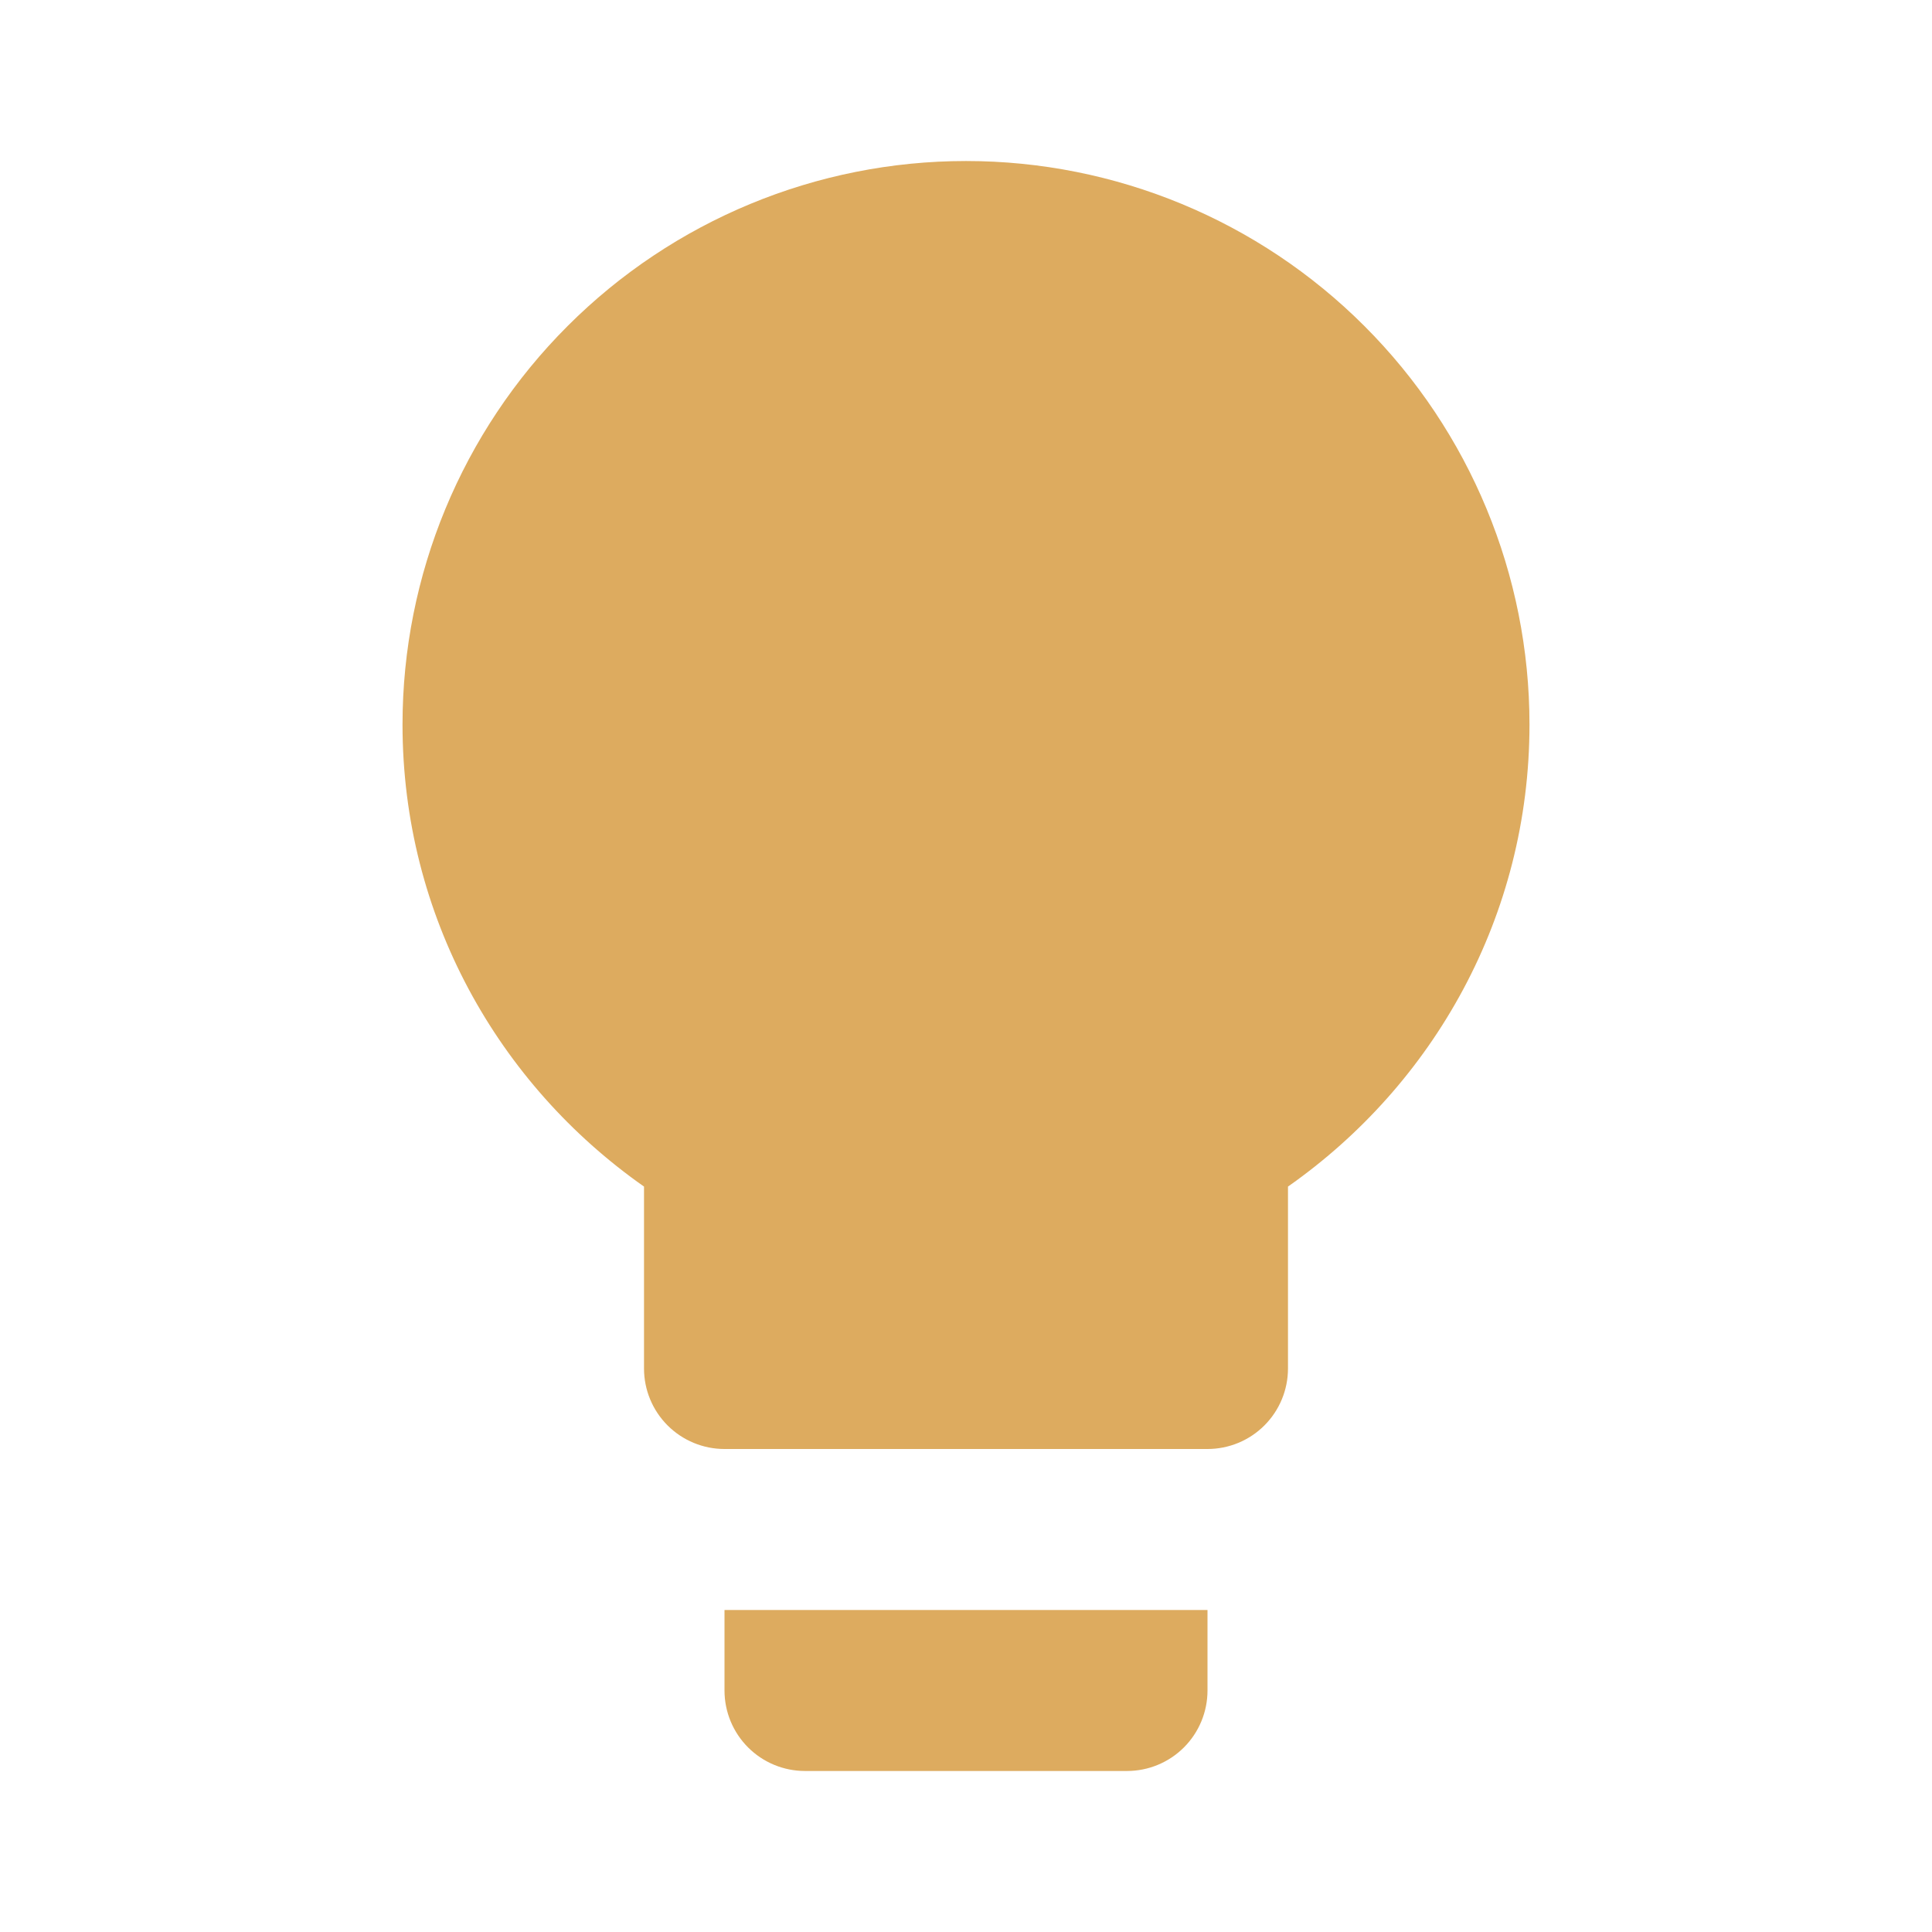 <svg width="35" height="35" viewBox="0 0 35 35" fill="none" xmlns="http://www.w3.org/2000/svg">
<path d="M17.5 2.917C14.793 2.917 12.196 3.992 10.282 5.907C8.367 7.821 7.292 10.418 7.292 13.125C7.292 16.596 9.027 19.644 11.667 21.496V24.792C11.667 25.178 11.82 25.549 12.094 25.823C12.367 26.096 12.738 26.25 13.125 26.25H21.875C22.262 26.25 22.633 26.096 22.906 25.823C23.18 25.549 23.333 25.178 23.333 24.792V21.496C25.973 19.644 27.708 16.596 27.708 13.125C27.708 10.418 26.633 7.821 24.718 5.907C22.804 3.992 20.207 2.917 17.5 2.917ZM13.125 30.625C13.125 31.012 13.279 31.383 13.552 31.656C13.826 31.93 14.197 32.083 14.583 32.083H20.417C20.803 32.083 21.174 31.93 21.448 31.656C21.721 31.383 21.875 31.012 21.875 30.625V29.167H13.125V30.625Z" fill="#DDAB5F"/>
</svg>

